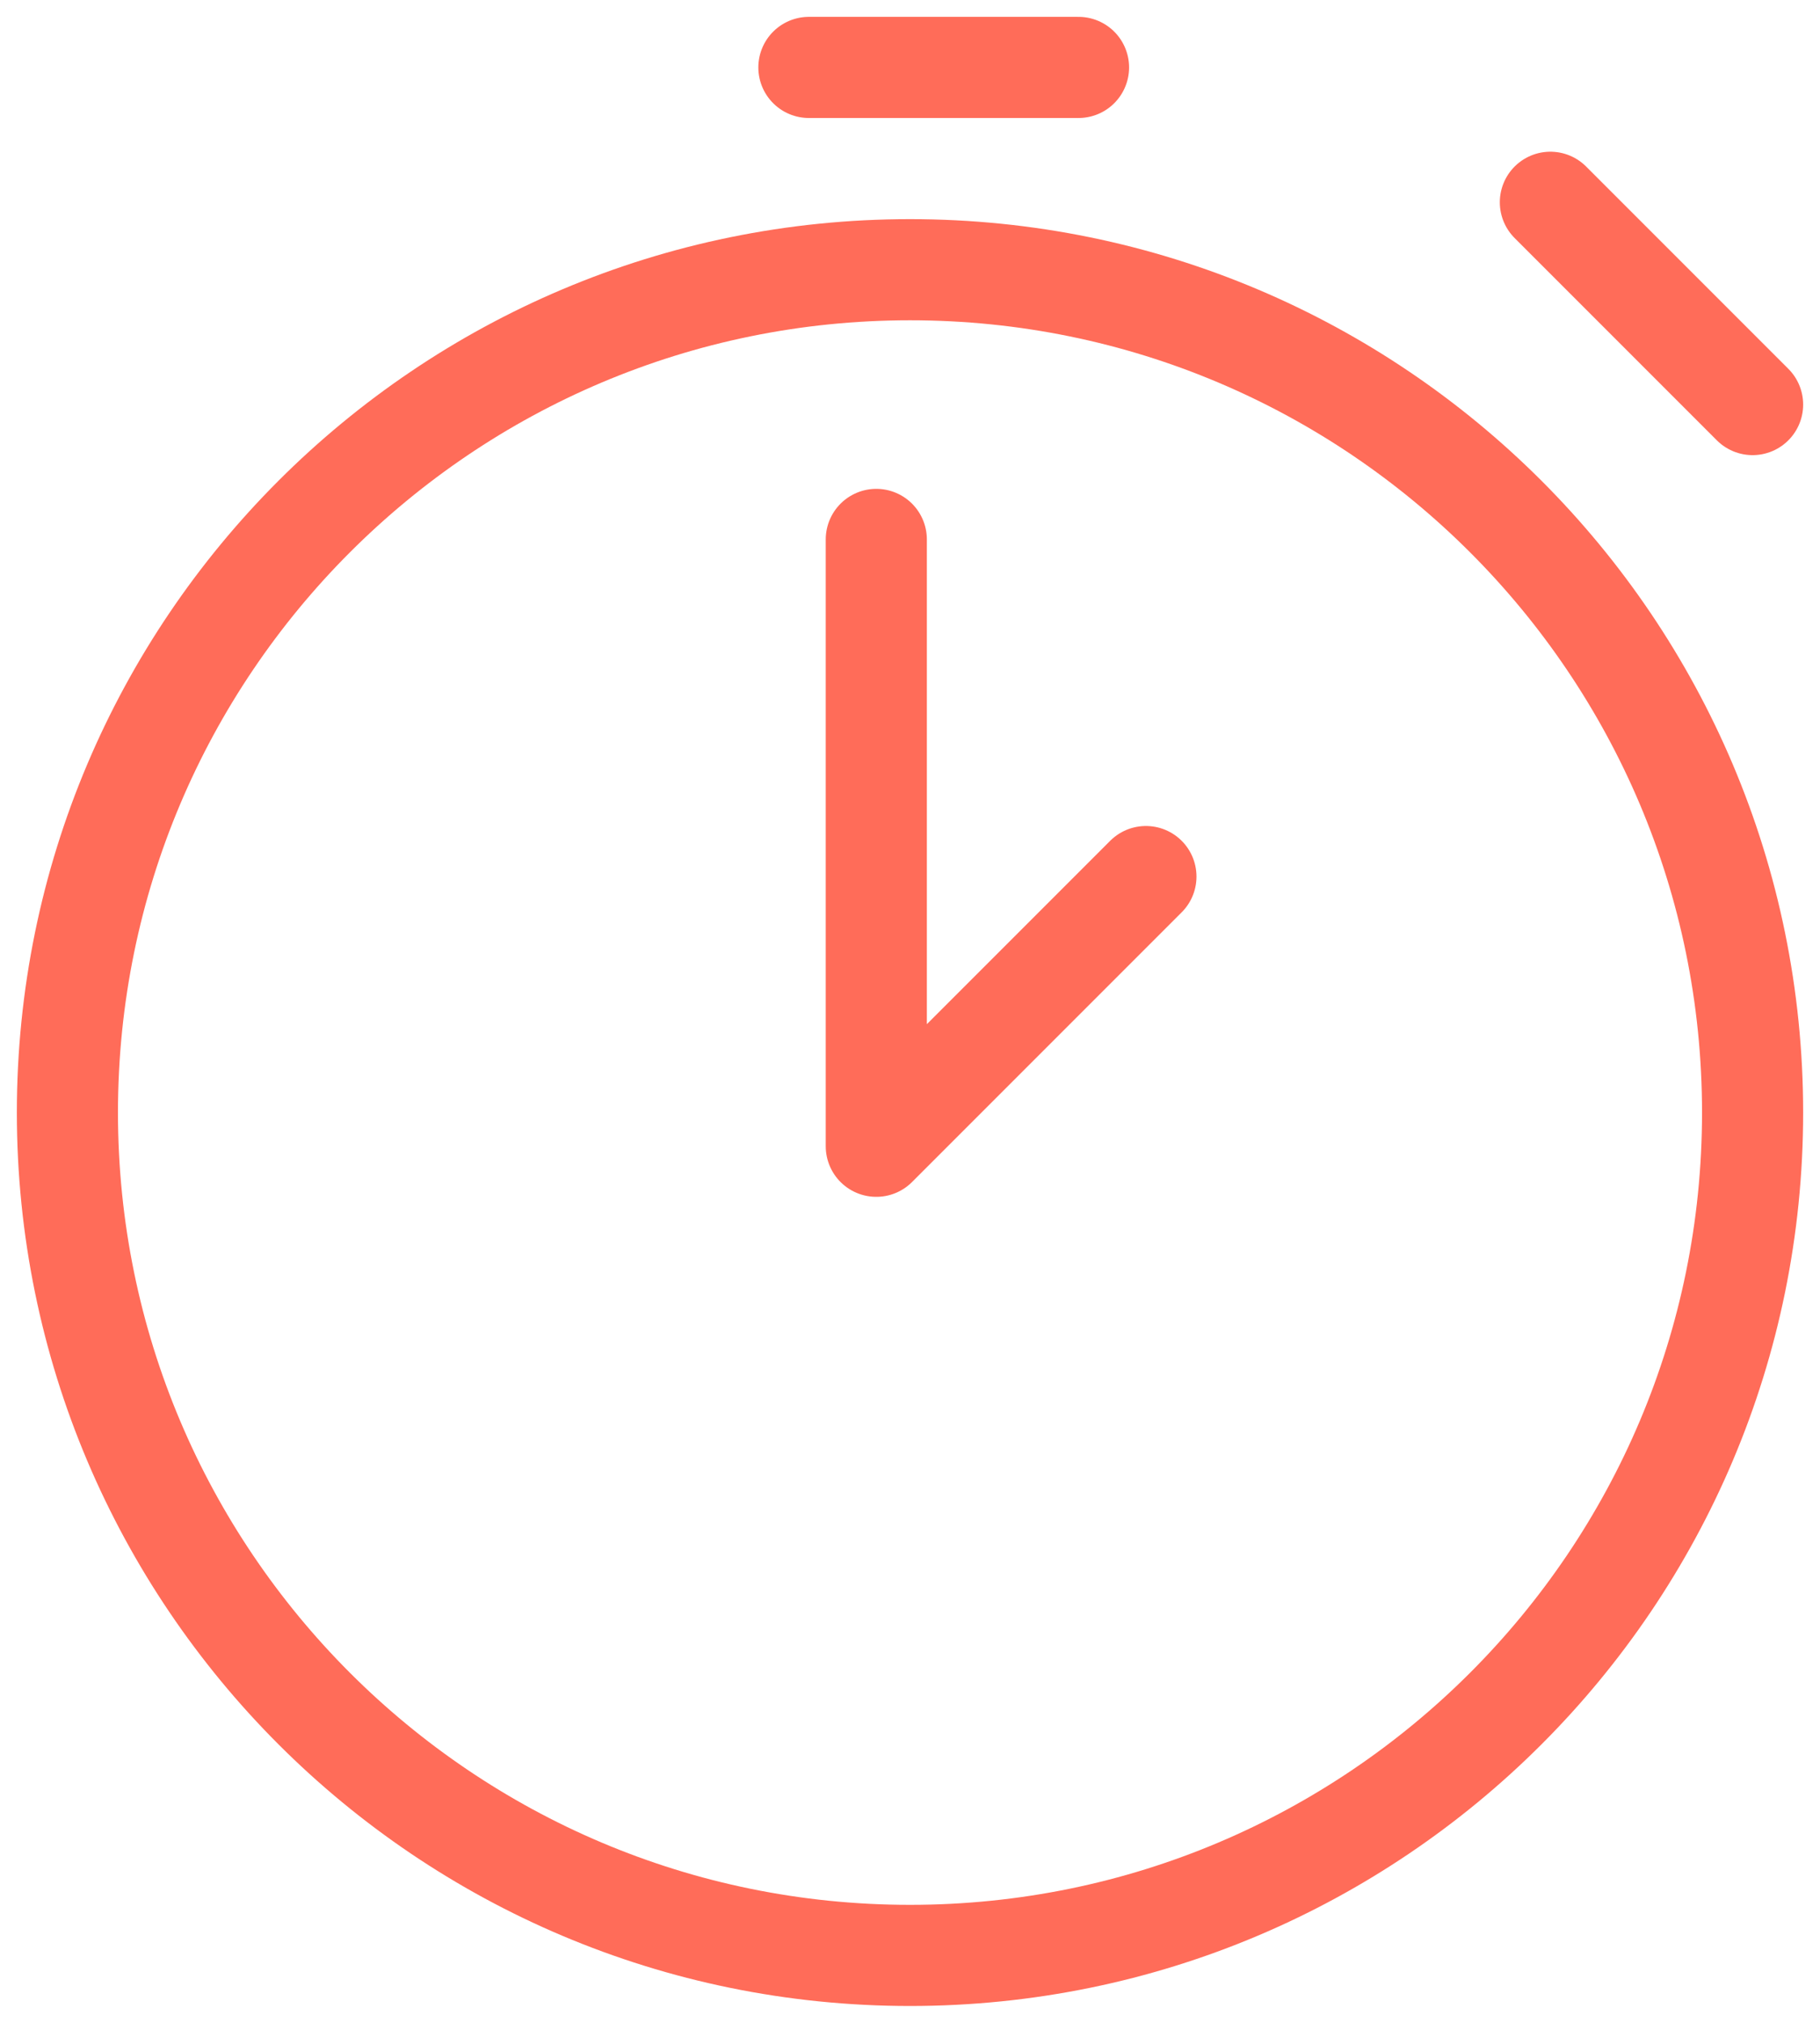 <svg xmlns="http://www.w3.org/2000/svg" width="27" height="30" viewBox="0 0 27 30"><g><g><g><path fill="none" stroke="#ff6c59" stroke-linecap="round" stroke-linejoin="round" stroke-miterlimit="20" stroke-width="1.5" d="M1 16.5C1 9.596 6.596 4 13.5 4S26 9.596 26 16.5 20.404 29 13.5 29 1 23.404 1 16.5z"/></g><g><path fill="none" stroke="#ff6c59" stroke-linecap="round" stroke-linejoin="round" stroke-miterlimit="20" stroke-width="1.5" d="M13 8v9l4-4v0"/></g><g><path fill="none" stroke="#ff6c59" stroke-linecap="round" stroke-linejoin="round" stroke-miterlimit="20" stroke-width="1.5" d="M12 1h4"/></g><g><path fill="none" stroke="#ff6c59" stroke-linecap="round" stroke-linejoin="round" stroke-miterlimit="20" stroke-width="1.5" d="M23 3l3 3"/></g></g></g></svg>